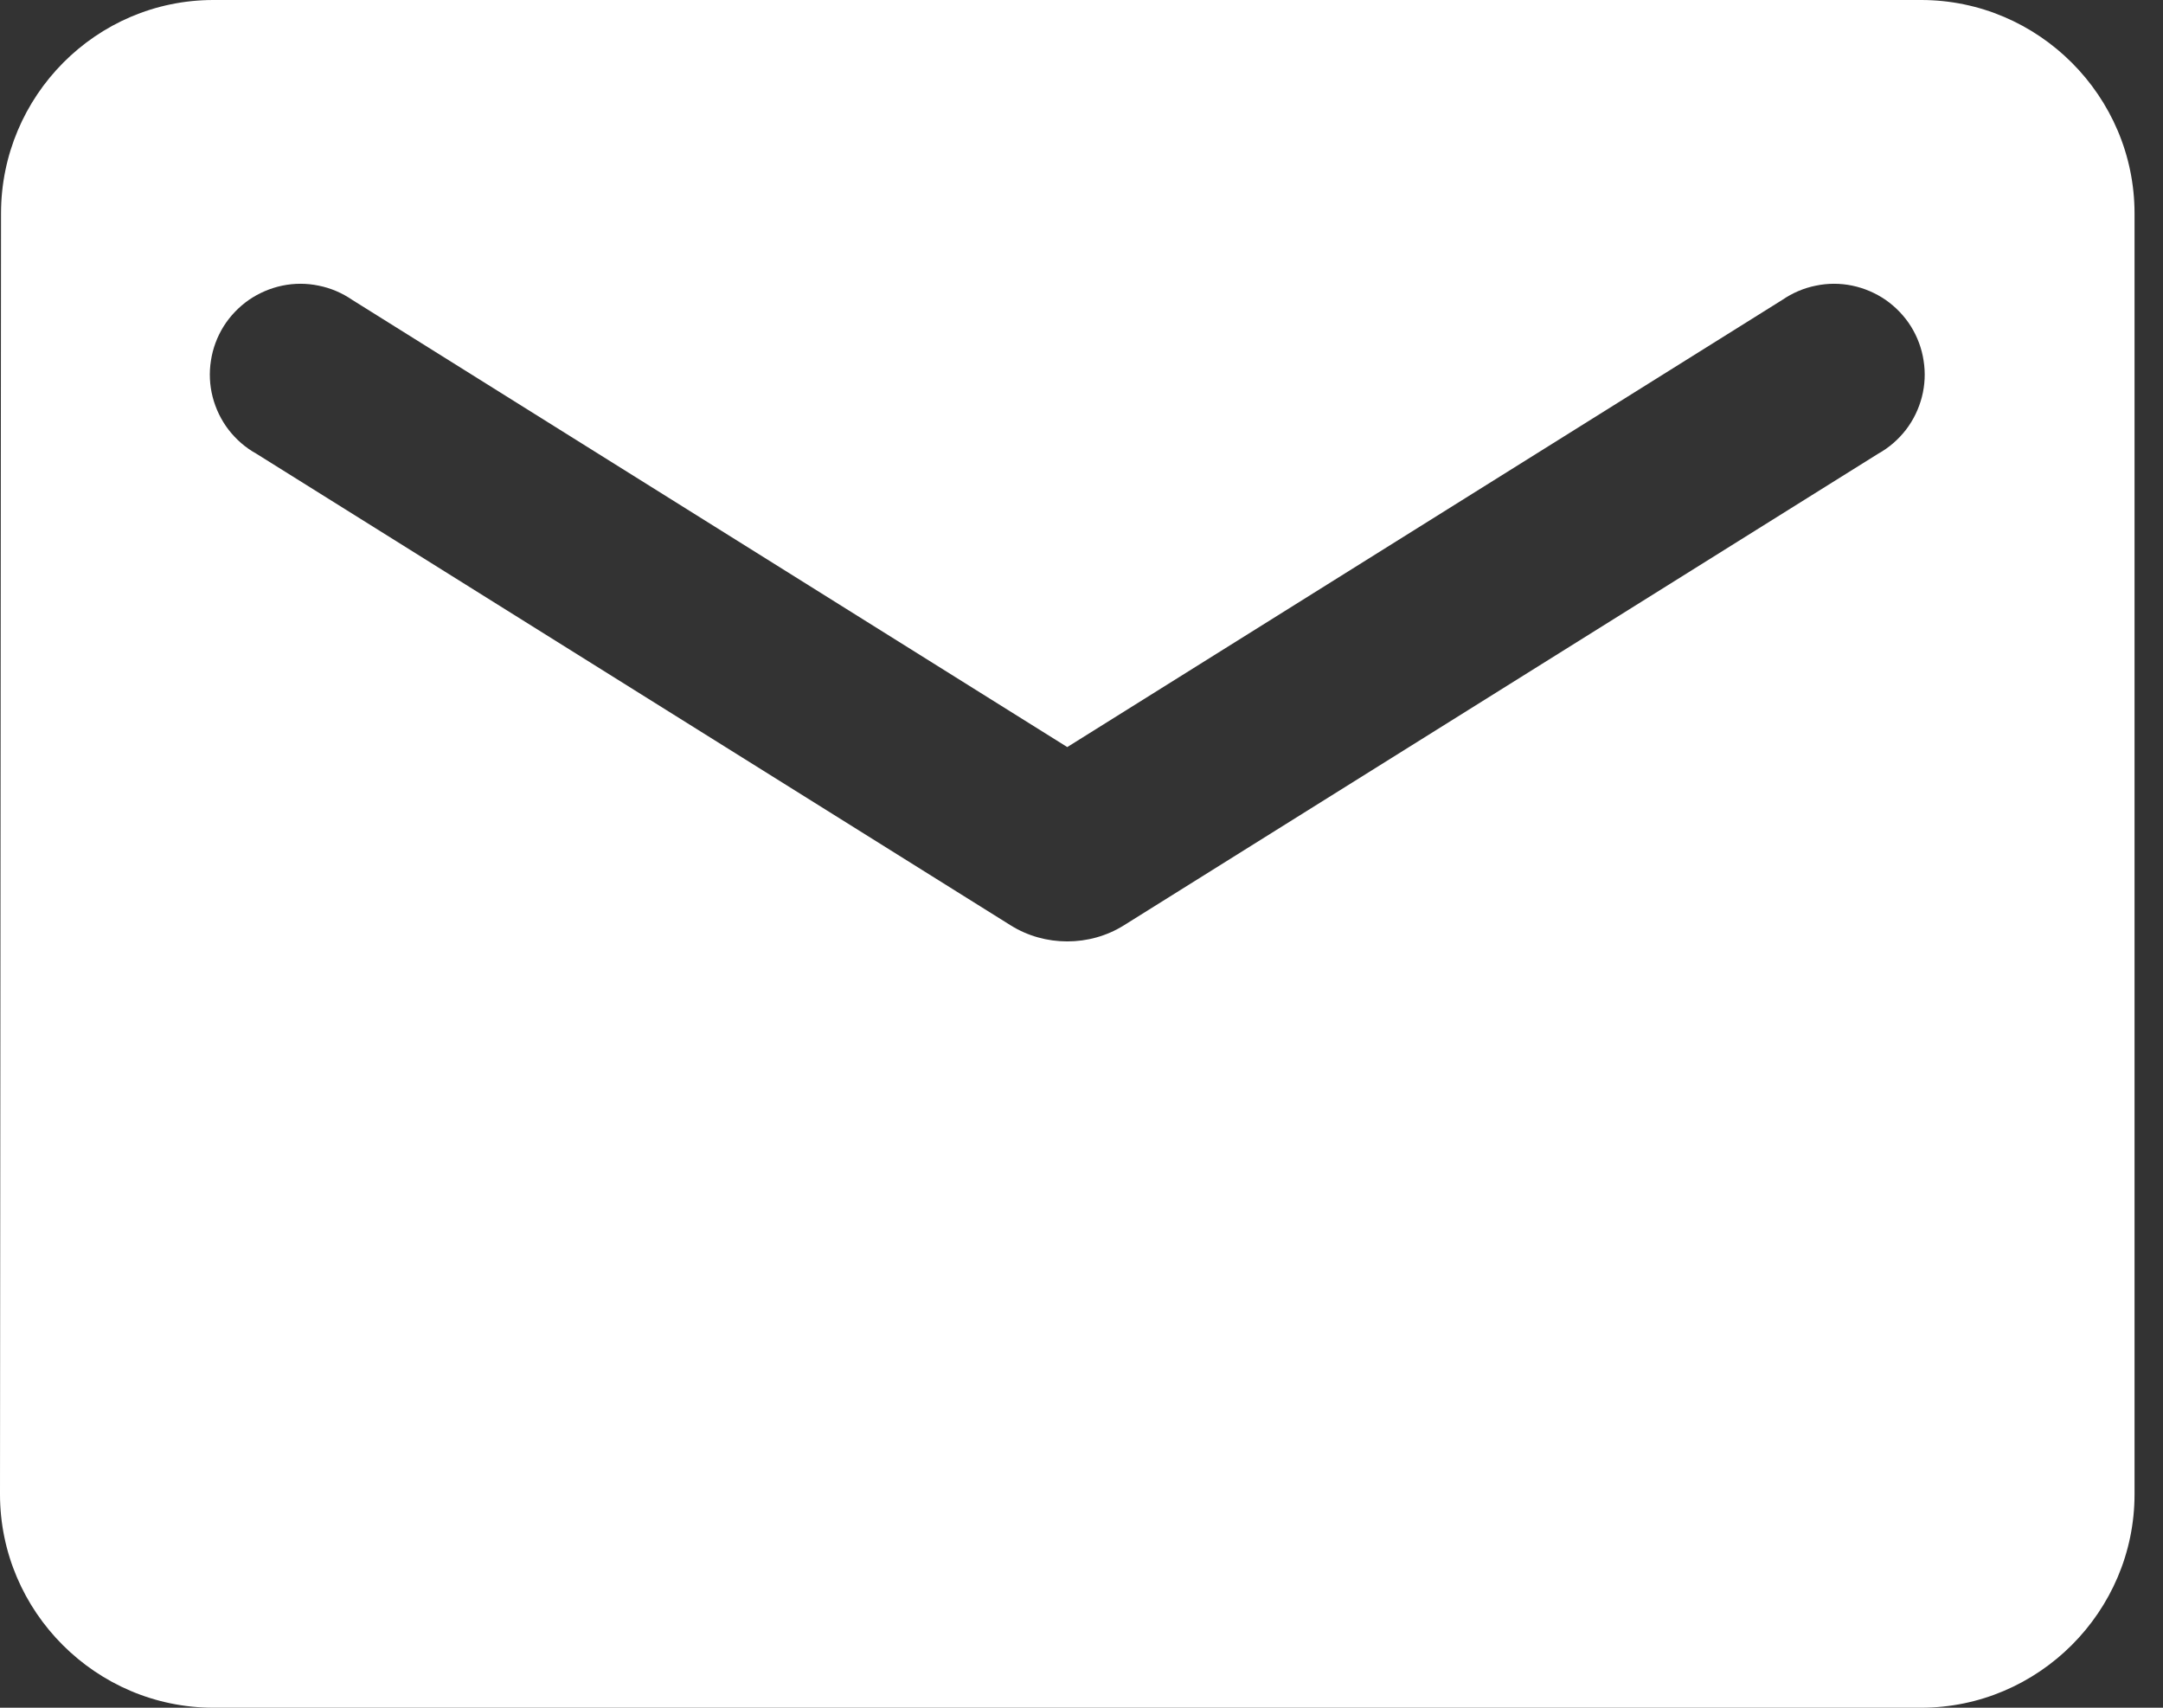 <?xml version="1.0" encoding="UTF-8"?> <svg xmlns="http://www.w3.org/2000/svg" width="19" height="15" viewBox="0 0 19 15" fill="none"><rect x="0" y="0" width="19" height="15" fill="#333333" stroke="none"/> <path d="M16.875 0H1.875C0.844 0 0.009 0.844 0.009 1.875L0 13.125C0 14.156 0.844 15 1.875 15H16.875C17.906 15 18.75 14.156 18.75 13.125V1.875C18.75 0.844 17.906 0 16.875 0ZM16.5 3.984L9.872 8.128C9.572 8.316 9.178 8.316 8.878 8.128L2.25 3.984C2.156 3.932 2.074 3.86 2.008 3.775C1.942 3.689 1.895 3.591 1.868 3.487C1.841 3.382 1.836 3.274 1.853 3.167C1.869 3.061 1.907 2.959 1.964 2.867C2.021 2.776 2.097 2.697 2.185 2.635C2.274 2.574 2.374 2.531 2.479 2.509C2.585 2.487 2.694 2.487 2.799 2.509C2.905 2.53 3.005 2.573 3.094 2.634L9.375 6.562L15.656 2.634C15.745 2.573 15.845 2.53 15.951 2.509C16.056 2.487 16.165 2.487 16.271 2.509C16.376 2.531 16.476 2.574 16.565 2.635C16.653 2.697 16.729 2.776 16.786 2.867C16.843 2.959 16.881 3.061 16.897 3.167C16.914 3.274 16.909 3.382 16.882 3.487C16.855 3.591 16.808 3.689 16.742 3.775C16.676 3.86 16.594 3.932 16.5 3.984Z" fill="white"></path> </svg> 